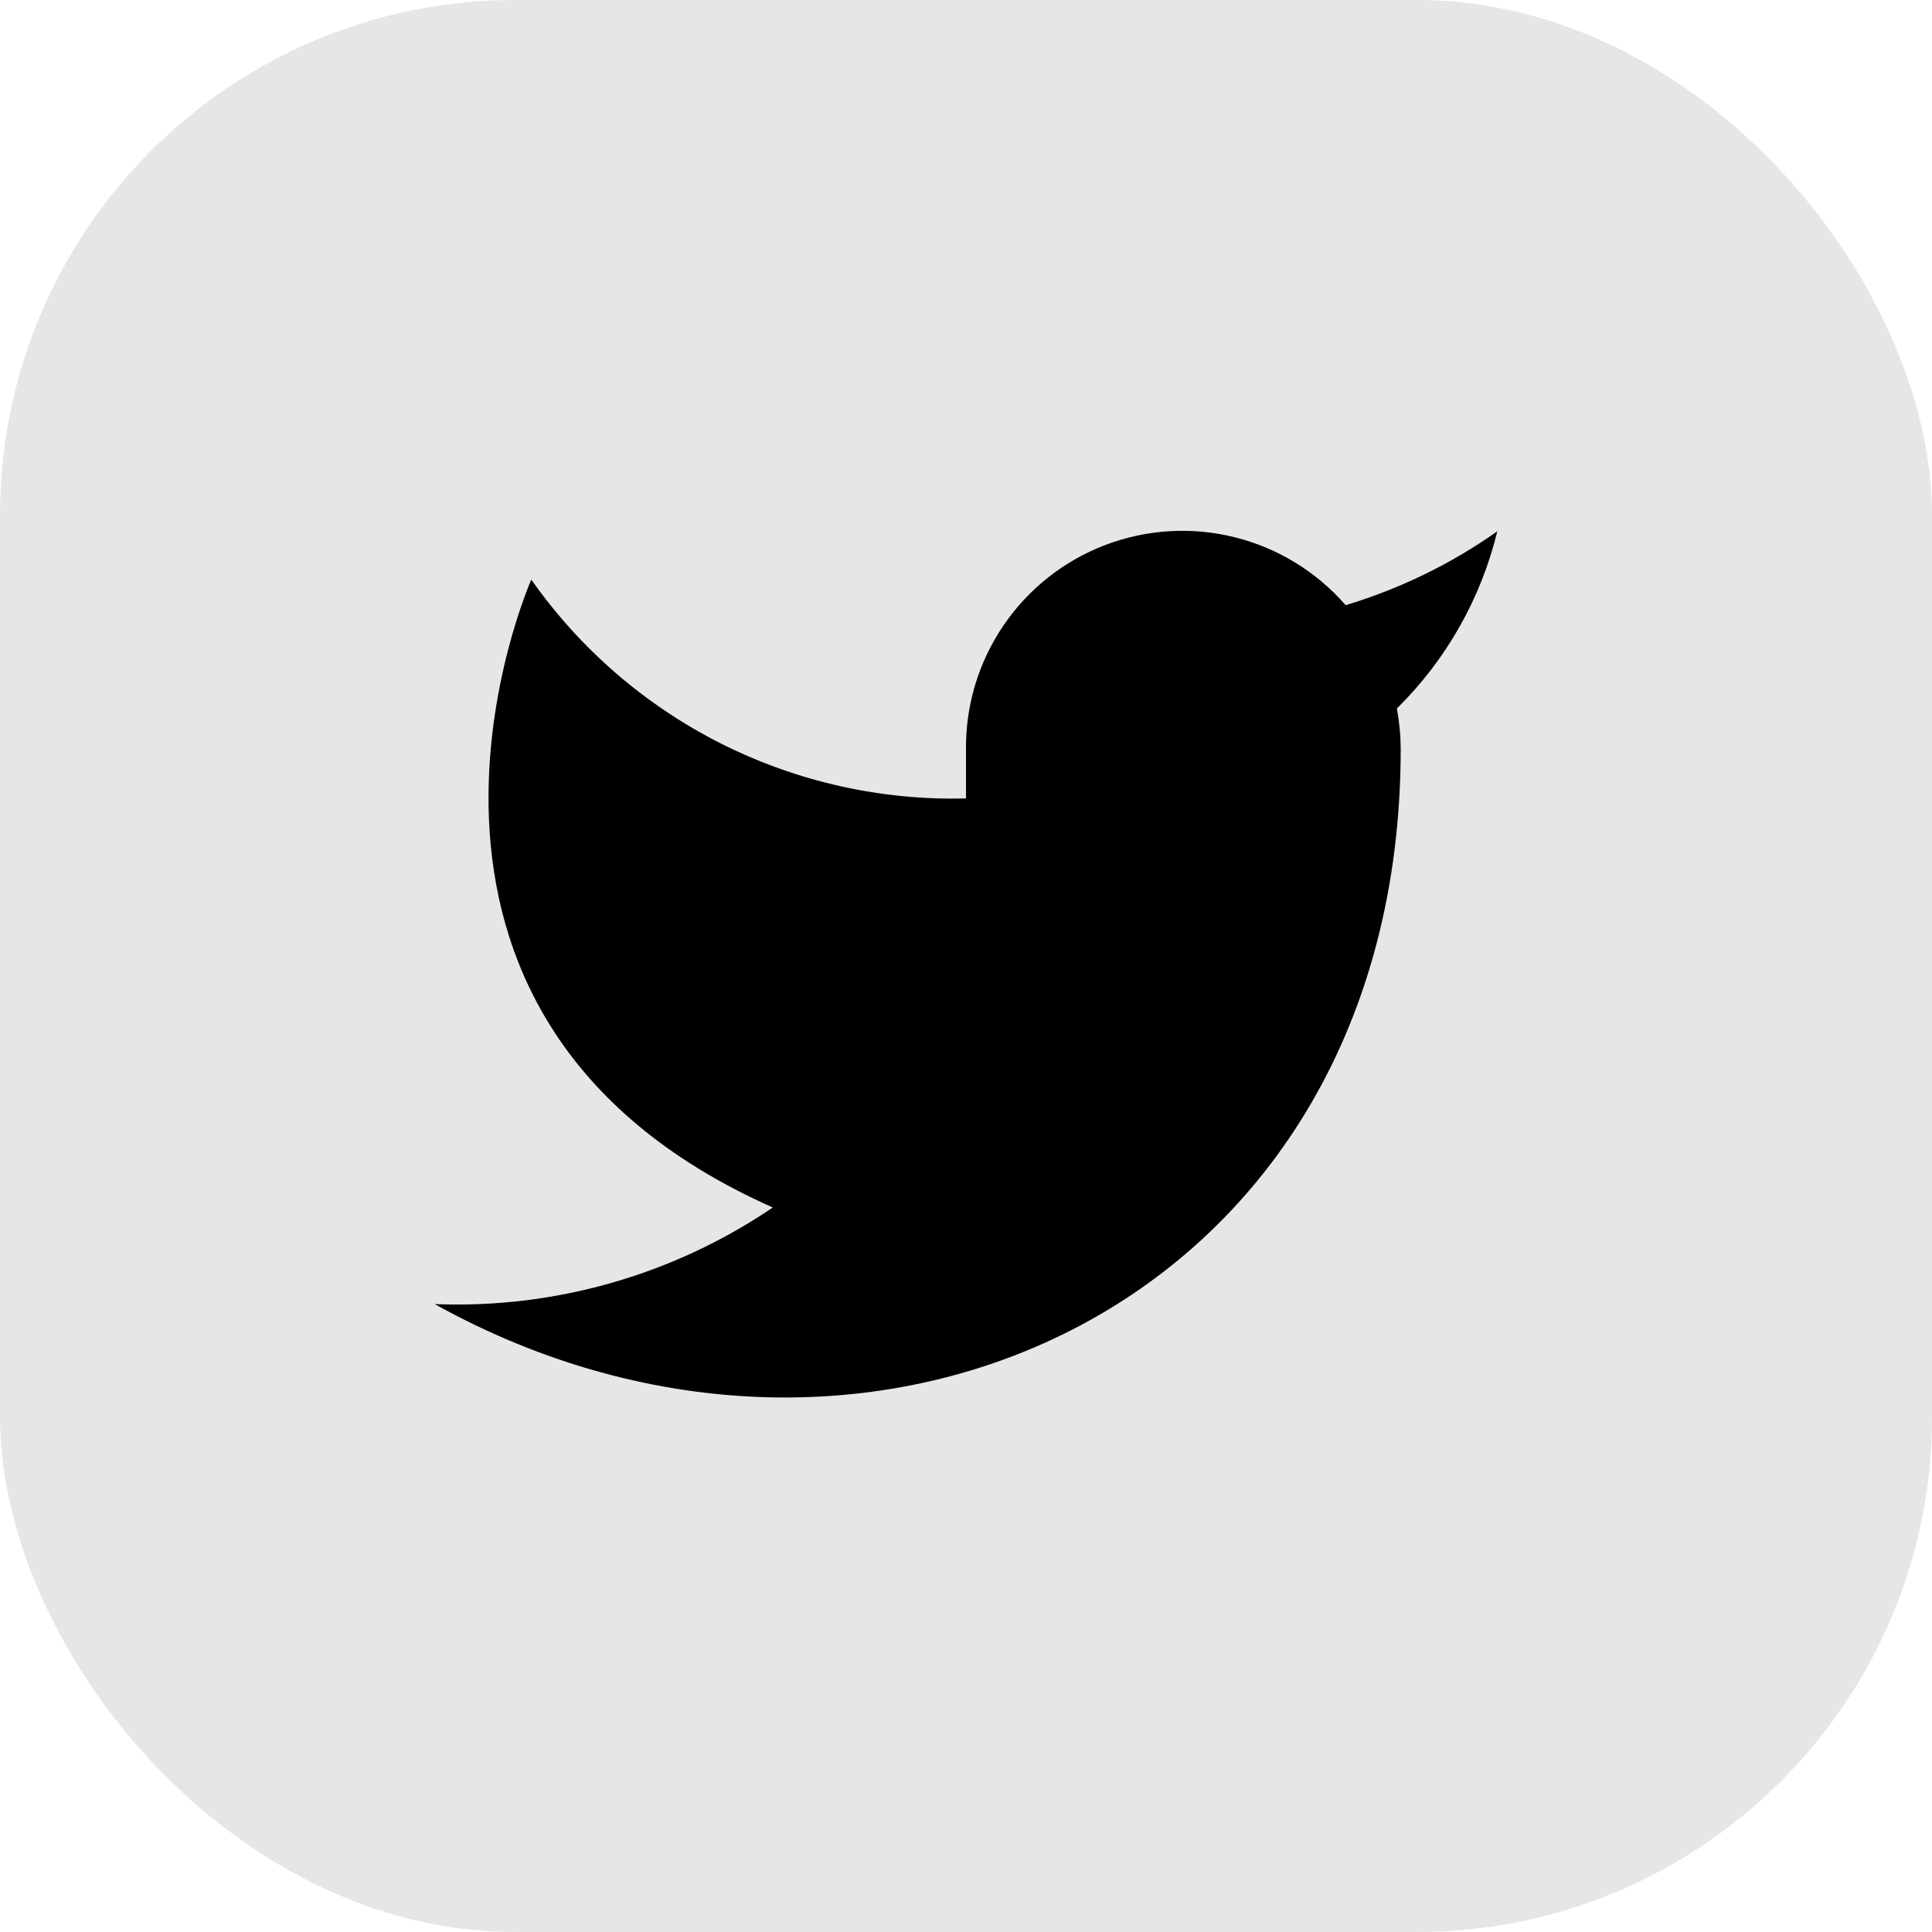 <svg width="30" height="30" viewBox="0 0 30 30" fill="none" xmlns="http://www.w3.org/2000/svg">
<rect width="30" height="30" rx="8" fill="black" fill-opacity="0.1"/>
<path d="M23.25 8.25C22.532 8.757 21.737 9.144 20.895 9.397C20.443 8.878 19.843 8.51 19.175 8.343C18.508 8.176 17.805 8.218 17.162 8.463C16.518 8.709 15.966 9.146 15.58 9.715C15.193 10.285 14.991 10.959 15 11.648V12.398C13.682 12.432 12.376 12.139 11.198 11.547C10.021 10.954 9.008 10.079 8.25 9C8.25 9 5.25 15.75 12 18.75C10.455 19.798 8.615 20.324 6.75 20.25C13.5 24 21.75 20.25 21.75 11.625C21.749 11.416 21.729 11.208 21.69 11.002C22.456 10.248 22.996 9.295 23.25 8.25Z" fill="black"/>
</svg>
